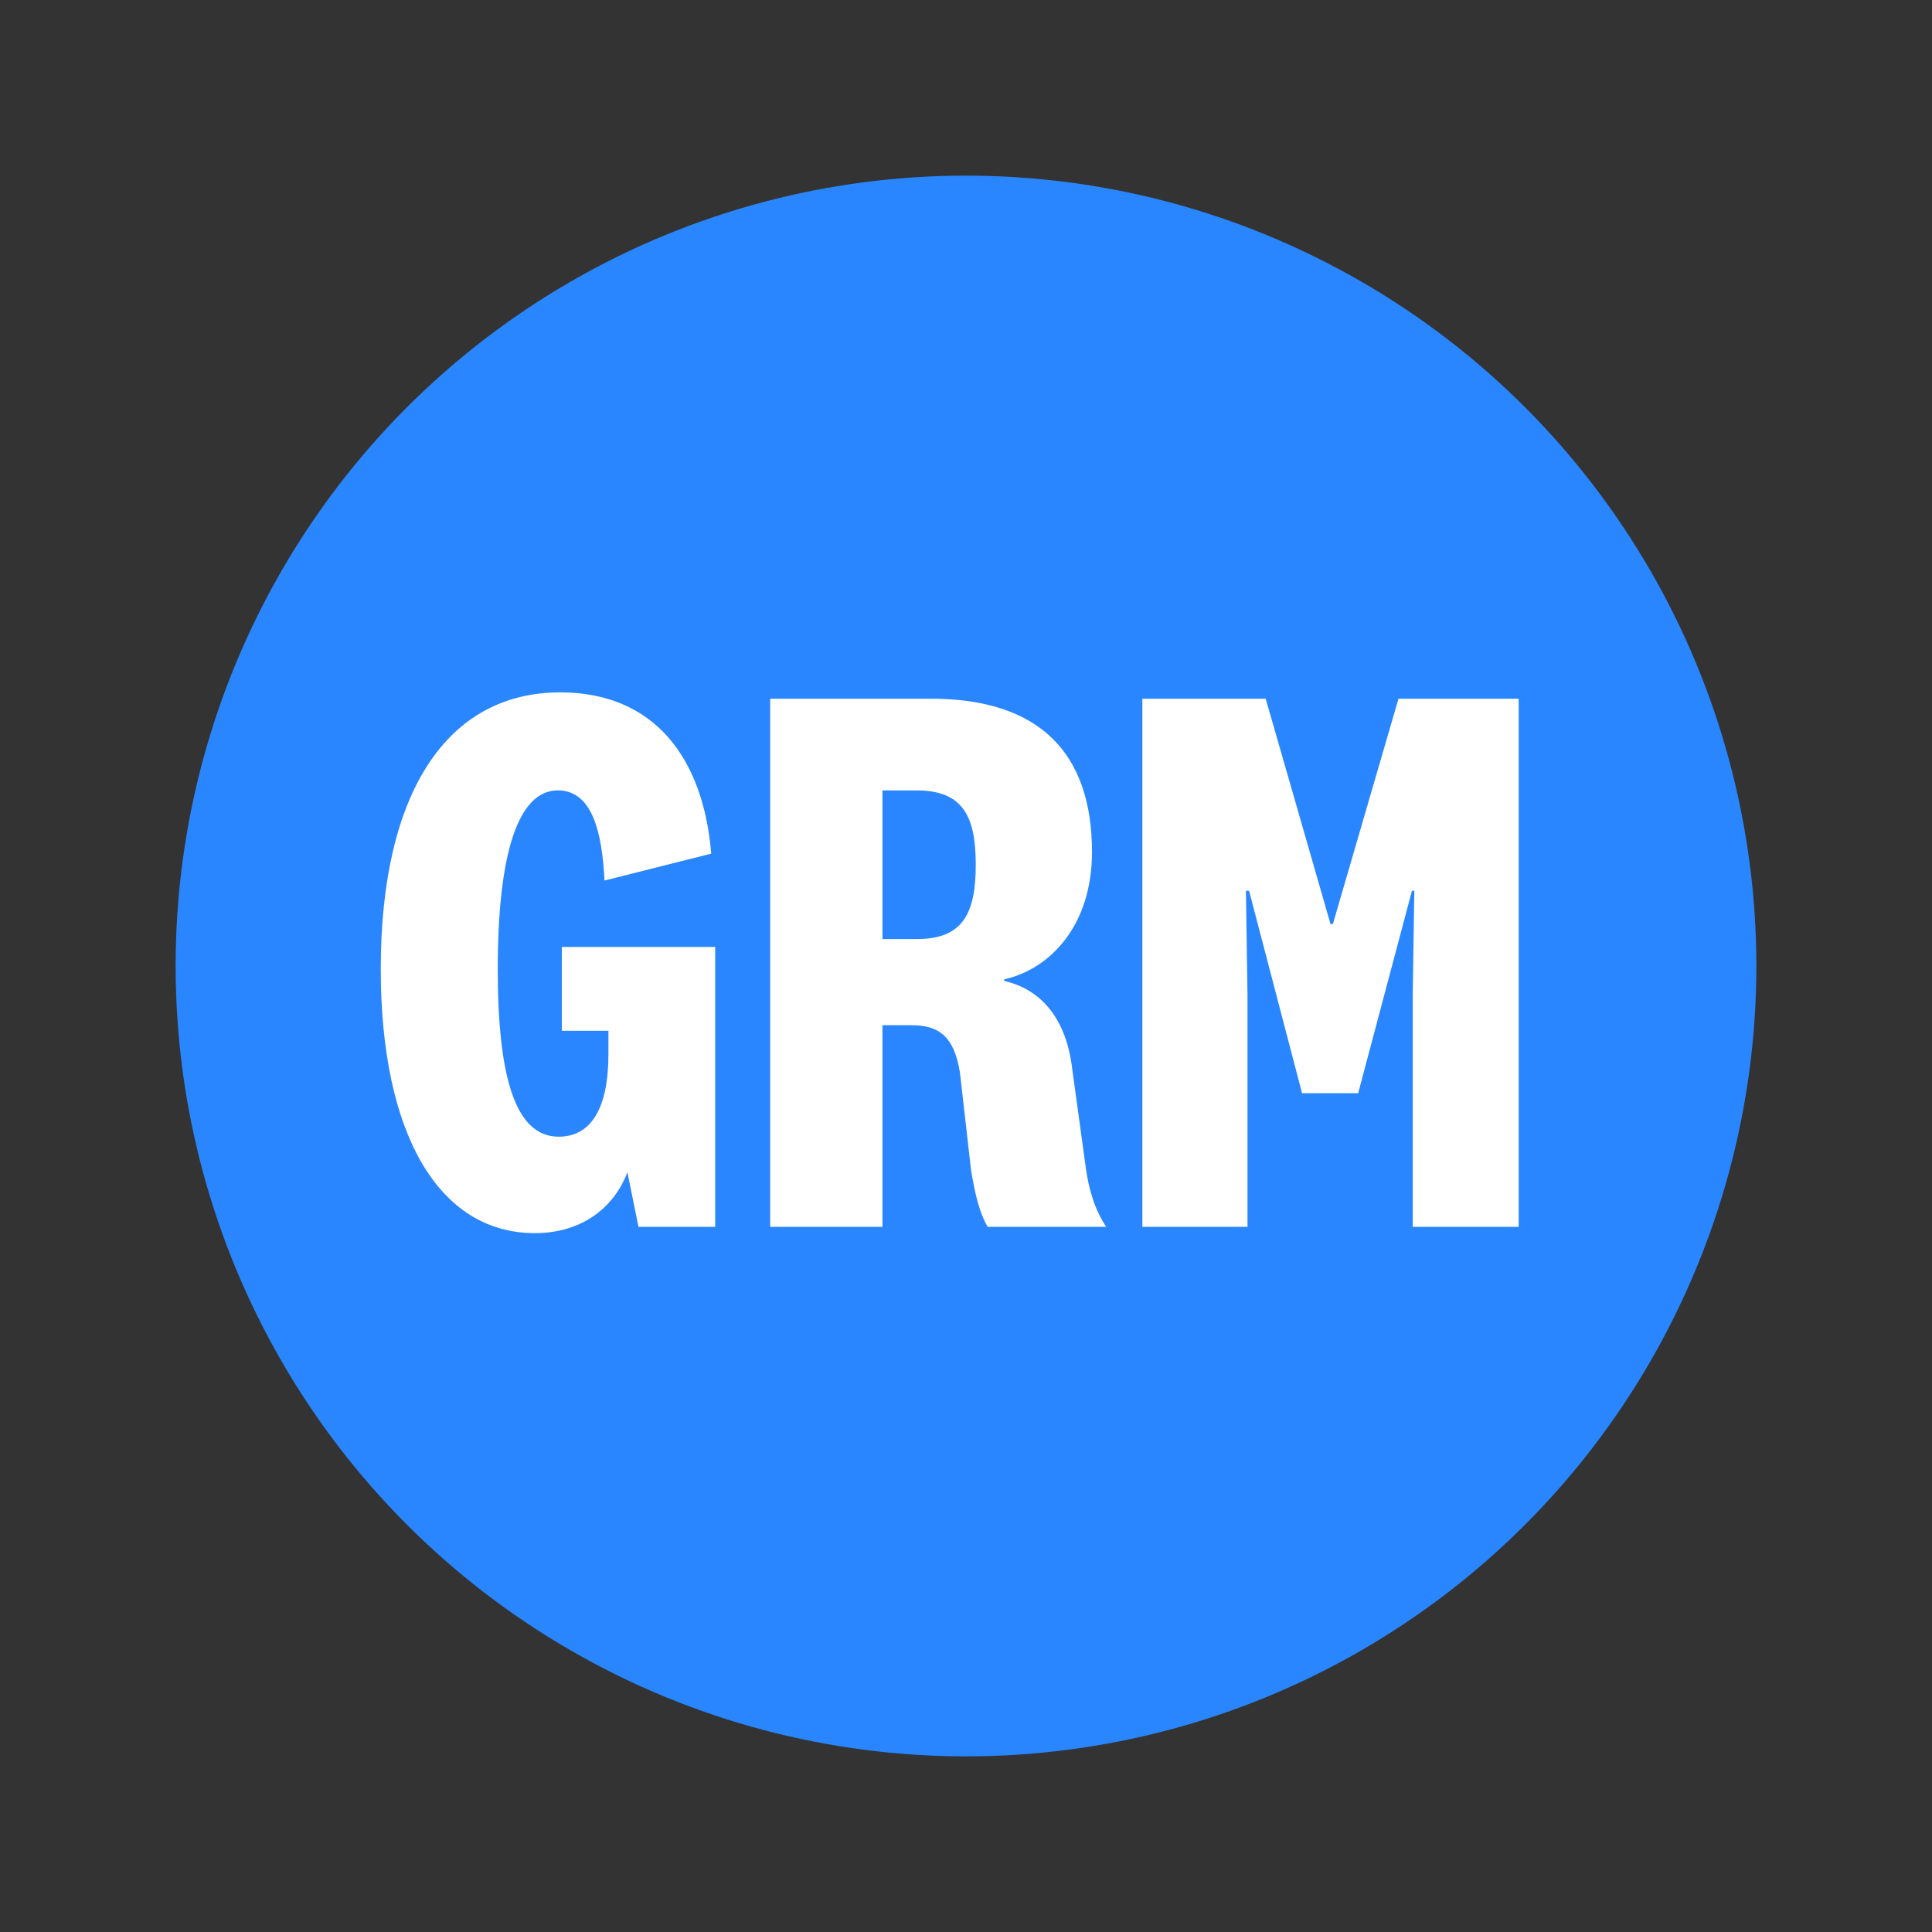<svg width="100" height="100" viewBox="0 0 100 100" fill="none" xmlns="http://www.w3.org/2000/svg">
<rect x="0" y="0" width="100" height="100" fill="#333333" stroke="none"/>
<circle cx="50" cy="50" r="40.909" fill="#2986FF"/>
<path d="M29.079 49.014H37.018V63.5H33.048L32.475 60.676C31.739 62.6 30.02 63.827 27.688 63.827C22.695 63.827 19.708 58.671 19.708 50.159C19.708 40.952 23.186 35.837 28.997 35.837C33.867 35.837 36.404 39.233 36.813 44.185L31.289 45.576C31.166 43.121 30.675 40.911 28.874 40.911C26.828 40.911 25.764 44.144 25.764 50.159C25.764 55.725 26.665 58.835 28.915 58.835C30.552 58.835 31.493 57.444 31.493 54.538V53.351H29.079V49.014ZM50.505 44.758C50.505 42.261 49.85 40.911 47.436 40.911H45.676V48.604H47.477C49.85 48.604 50.505 47.254 50.505 44.758ZM57.257 63.5H51.119C50.71 62.804 50.464 61.822 50.26 60.554L49.687 55.52C49.4 53.72 48.664 53.065 47.191 53.065H45.676V63.5H39.865V36.164H48.173C53.861 36.164 56.521 39.029 56.521 44.103C56.521 47.909 54.352 50.159 51.978 50.691V50.773C53.779 51.182 55.089 52.574 55.457 55.029L56.193 60.39C56.357 61.618 56.684 62.641 57.257 63.5ZM73.082 46.108L70.299 56.584H67.394L64.652 46.108H64.489L64.57 51.469V63.5H59.128V36.164H65.511L68.867 47.827H68.99L72.386 36.164H78.607V63.5H73.123V51.469L73.205 46.108H73.082Z" fill="white"/>
</svg>
